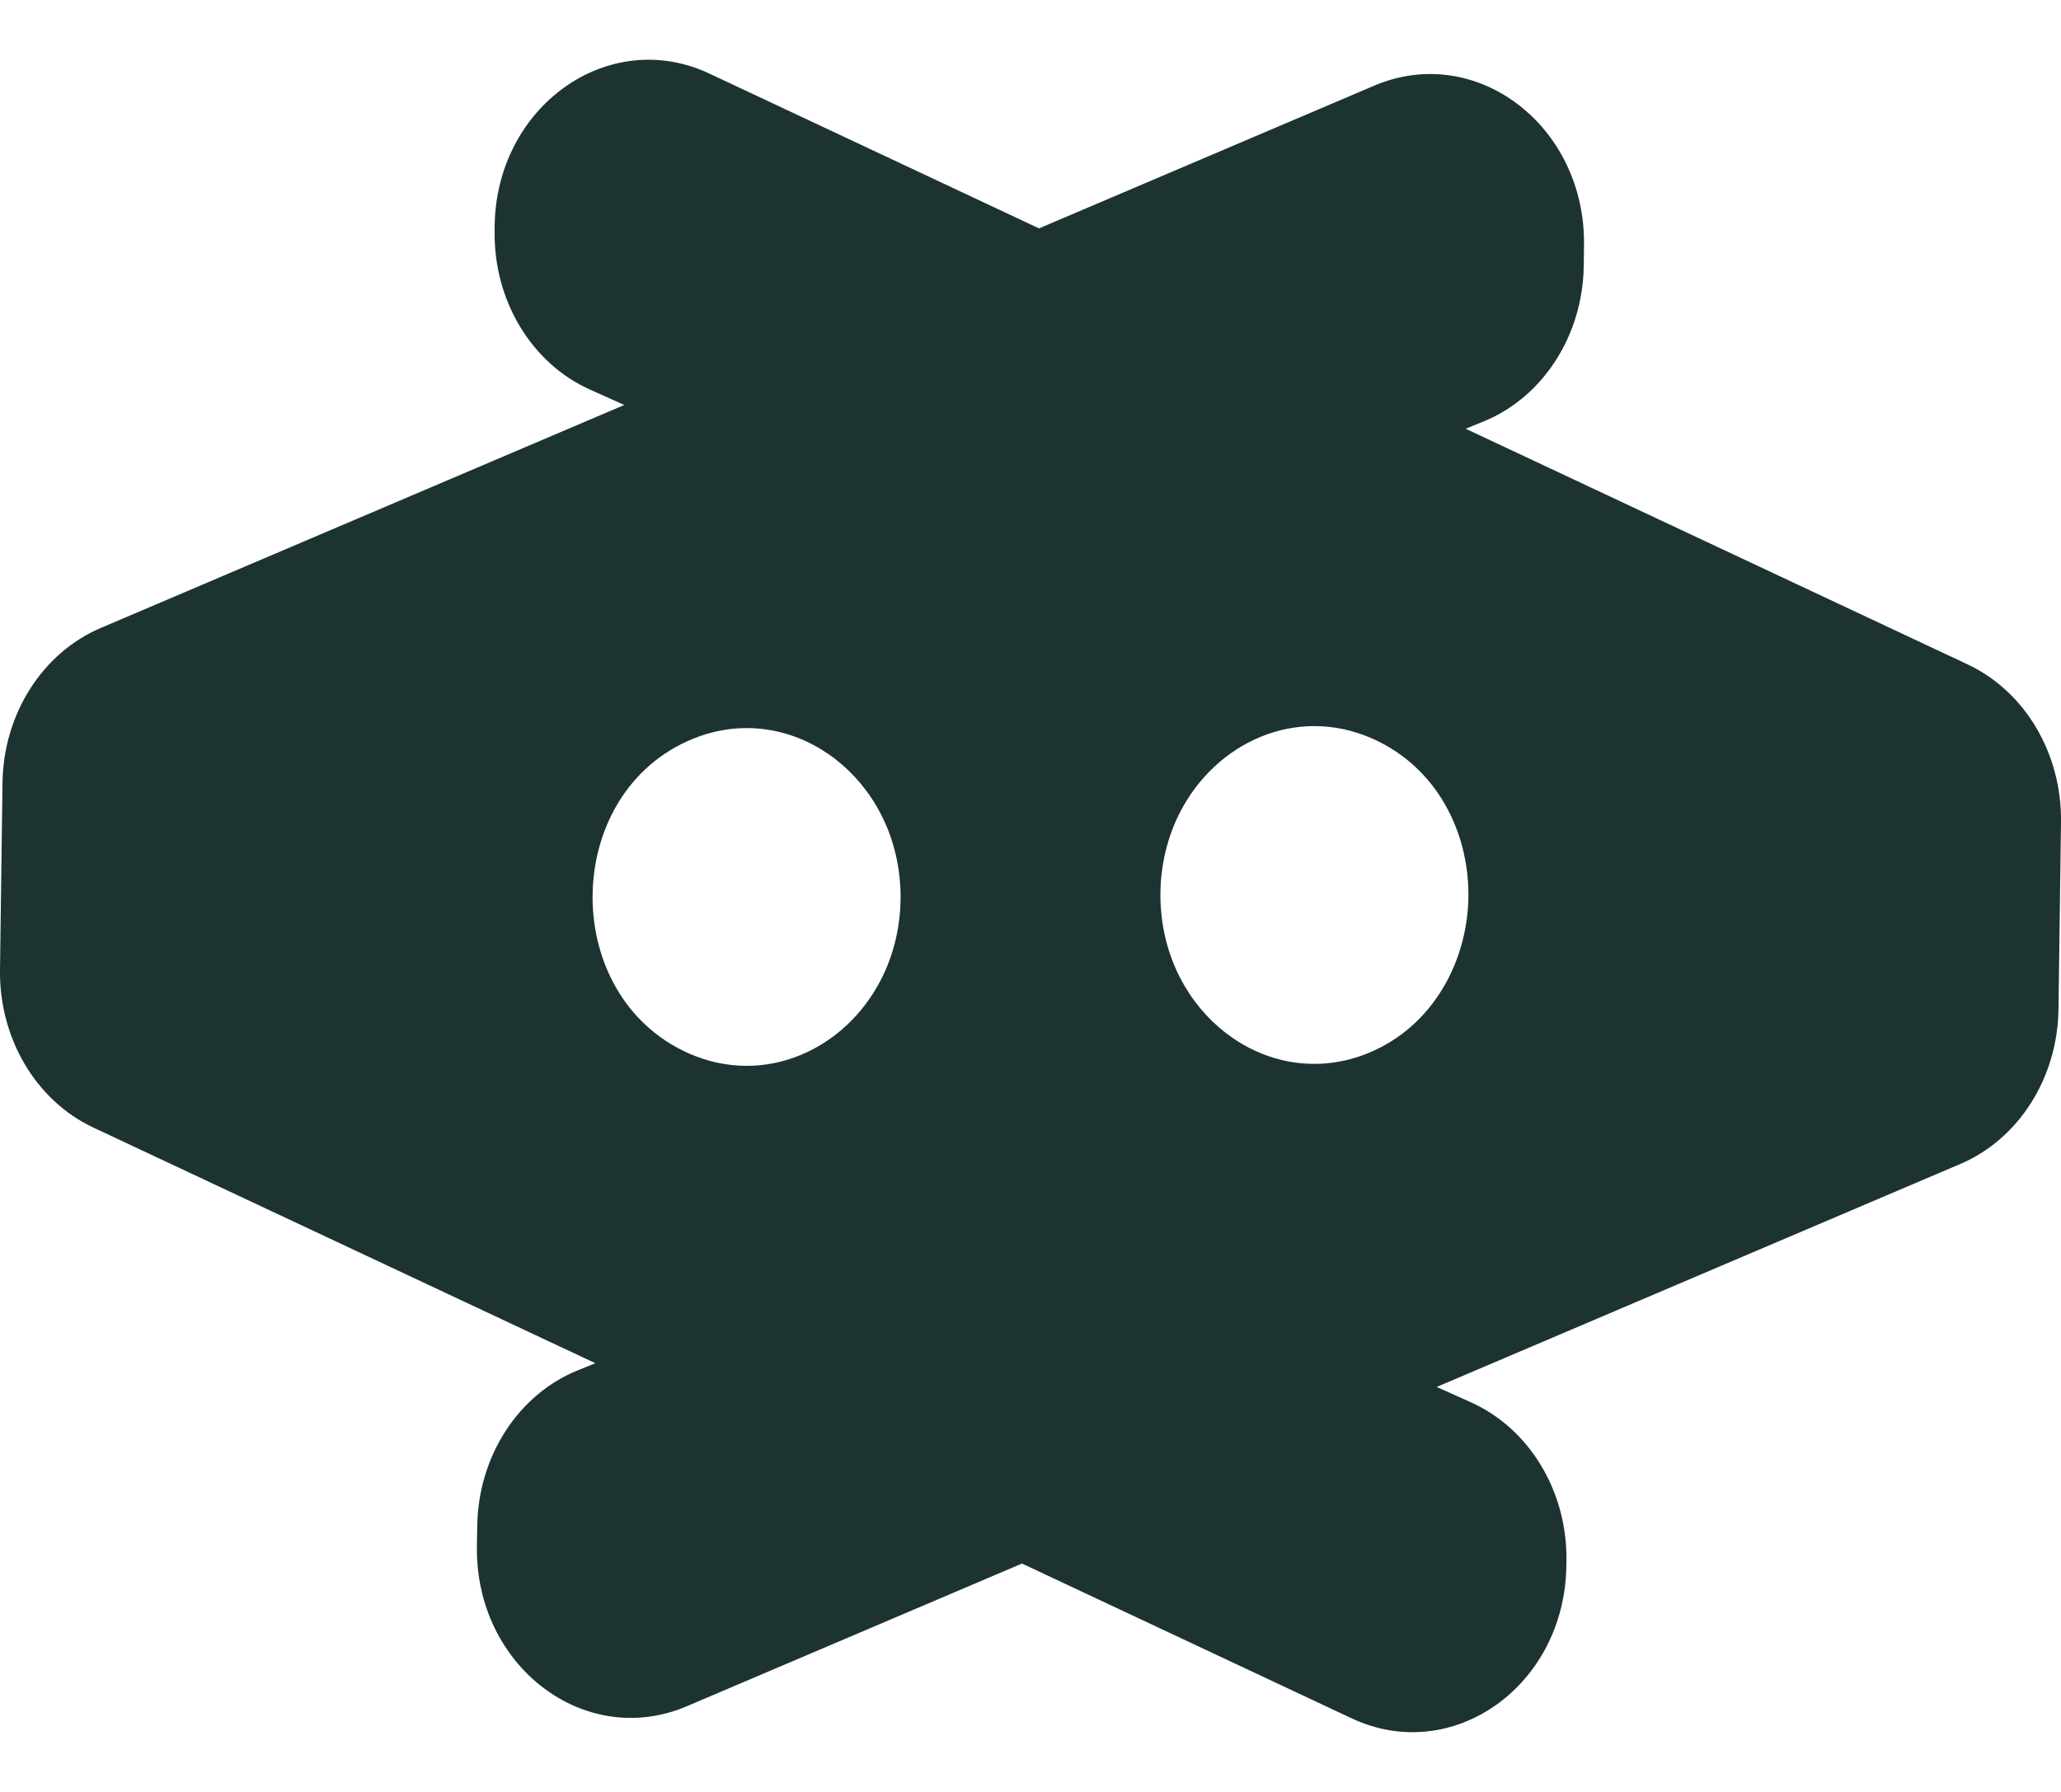 <svg xmlns="http://www.w3.org/2000/svg" width="23" height="20" viewBox="0 0 23 20" fill="none">
  <path d="M21.959 7.416L16.356 4.785L16.551 4.706C17.217 4.437 17.664 3.745 17.674 2.967L17.677 2.738C17.695 1.402 16.472 0.472 15.336 0.956L11.595 2.549L7.916 0.821C6.791 0.293 5.537 1.184 5.52 2.524V2.58C5.508 3.354 5.932 4.058 6.588 4.35L6.967 4.52L1.124 7.009C0.472 7.287 0.038 7.97 0.028 8.736L0 10.826C-0.01 11.589 0.401 12.284 1.042 12.585L6.644 15.215L6.449 15.294C5.783 15.563 5.336 16.255 5.326 17.033L5.322 17.262C5.305 18.598 6.528 19.528 7.664 19.044L11.405 17.451L15.085 19.179C16.209 19.707 17.463 18.816 17.48 17.476L17.481 17.42C17.492 16.645 17.067 15.943 16.412 15.65L16.033 15.48L21.877 12.991C22.529 12.713 22.962 12.03 22.972 11.264L23 9.174C23.01 8.411 22.599 7.717 21.959 7.416ZM6.613 10.013C6.613 9.278 6.991 8.545 7.74 8.243C8.803 7.816 9.925 8.612 10.04 9.806C10.048 9.883 10.051 9.96 10.05 10.039C10.049 10.118 10.044 10.195 10.034 10.27C9.917 11.221 9.166 11.896 8.333 11.896C8.118 11.896 7.898 11.851 7.682 11.755C6.967 11.435 6.613 10.724 6.613 10.013ZM15.261 11.757C14.197 12.185 13.075 11.388 12.96 10.194C12.952 10.117 12.949 10.04 12.95 9.961C12.951 9.883 12.956 9.806 12.966 9.73C13.083 8.779 13.835 8.104 14.668 8.104C14.882 8.104 15.103 8.149 15.319 8.245C16.033 8.565 16.387 9.276 16.387 9.987C16.387 10.698 16.009 11.455 15.261 11.757Z" fill="#1C3331"/>
</svg>